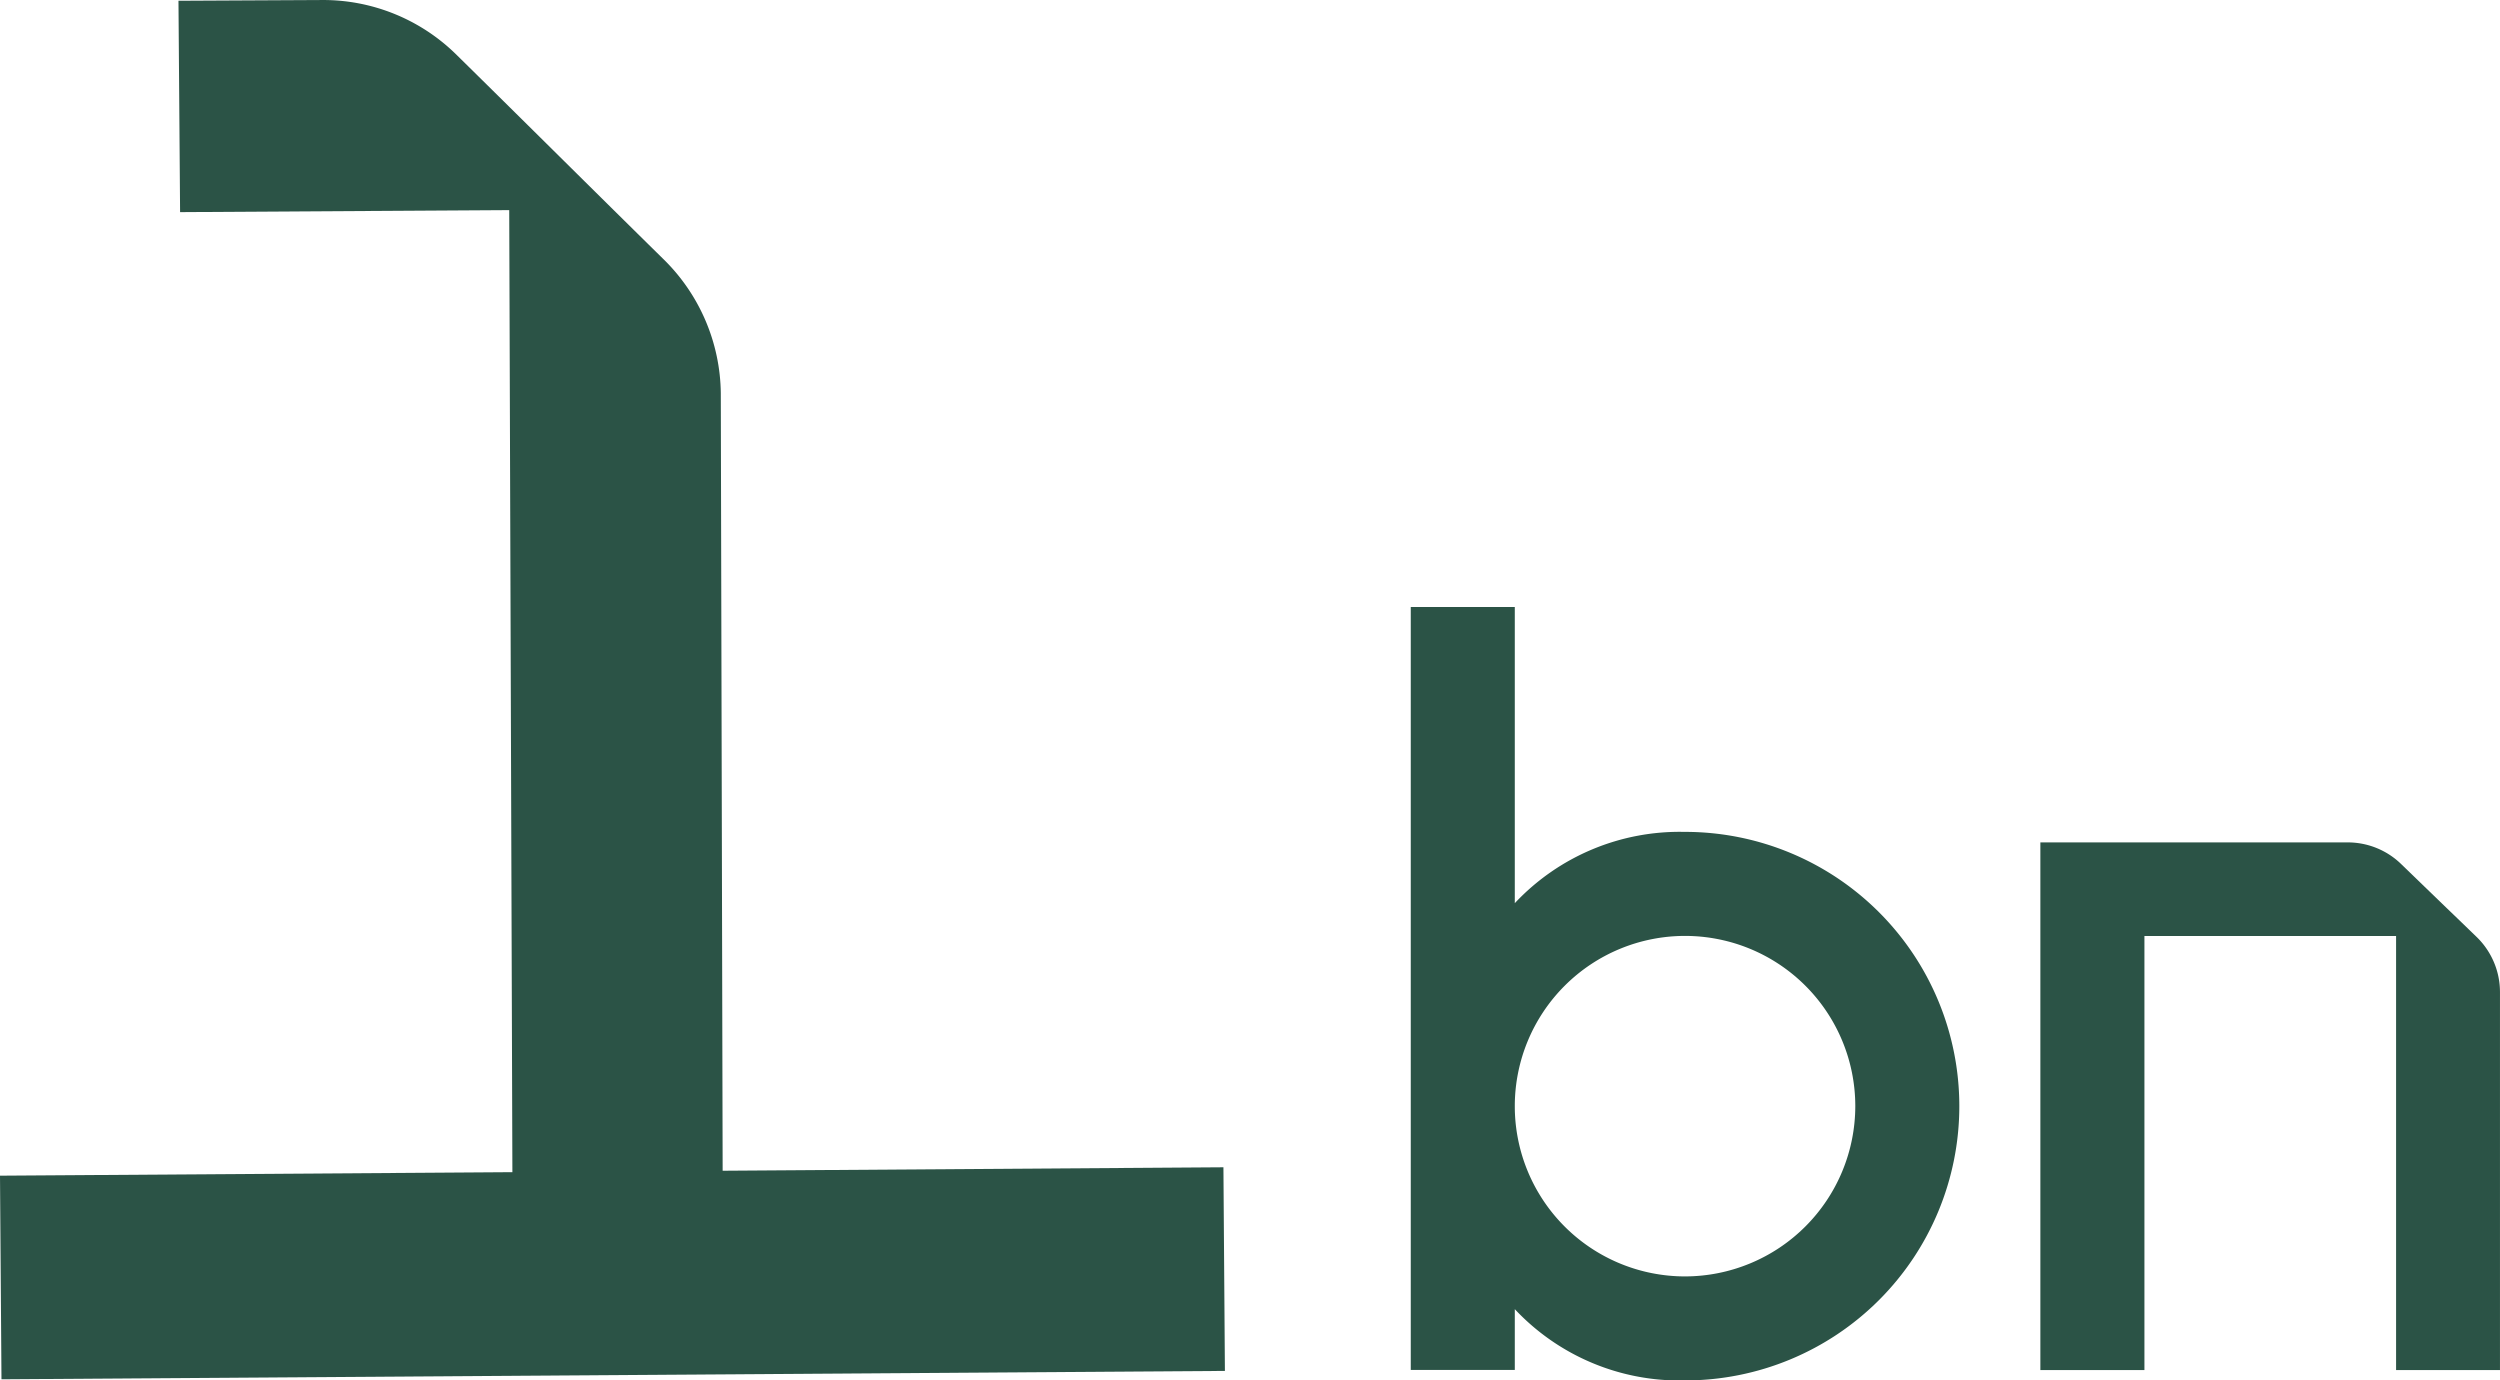 <svg xmlns="http://www.w3.org/2000/svg" width="108.282" height="59.79" viewBox="0 0 108.282 59.79"><g transform="translate(0 0.001)"><path d="M52.99,50.557,31.3,50.707l-.08-33.676a8.253,8.253,0,0,0-2.5-5.823c-3.011-2.961-5.981-5.919-8.992-8.88A8.217,8.217,0,0,0,13.919,0L7.73.032,7.8,9.187,22.056,9.1l.137,41.669L0,50.921.064,59.74l52.99-.363-.064-8.819Z" transform="translate(0 0)" fill="#2b5346"></path><g transform="translate(61.104 26.29)"><path d="M465.71,208.161a9.783,9.783,0,0,0-7.374,3.087V198.42H453.83v33.046h4.506v-2.634a9.783,9.783,0,0,0,7.374,3.087,11.879,11.879,0,1,0,0-23.759Zm0,19.253a7.374,7.374,0,1,1,7.374-7.374A7.383,7.383,0,0,1,465.71,227.414Z" transform="translate(-453.83 -198.42)" fill="#2b5346"></path><path d="M663.729,273.912q-.649-.63-1.3-1.255-.983-.949-1.966-1.9a3.315,3.315,0,0,0-2.319-.944H644.83v22.854h4.507v-18.8h10.9v18.8h4.5V276.295a3.328,3.328,0,0,0-1.008-2.384Z" transform="translate(-617.56 -259.617)" fill="#2b5346"></path></g></g></svg>